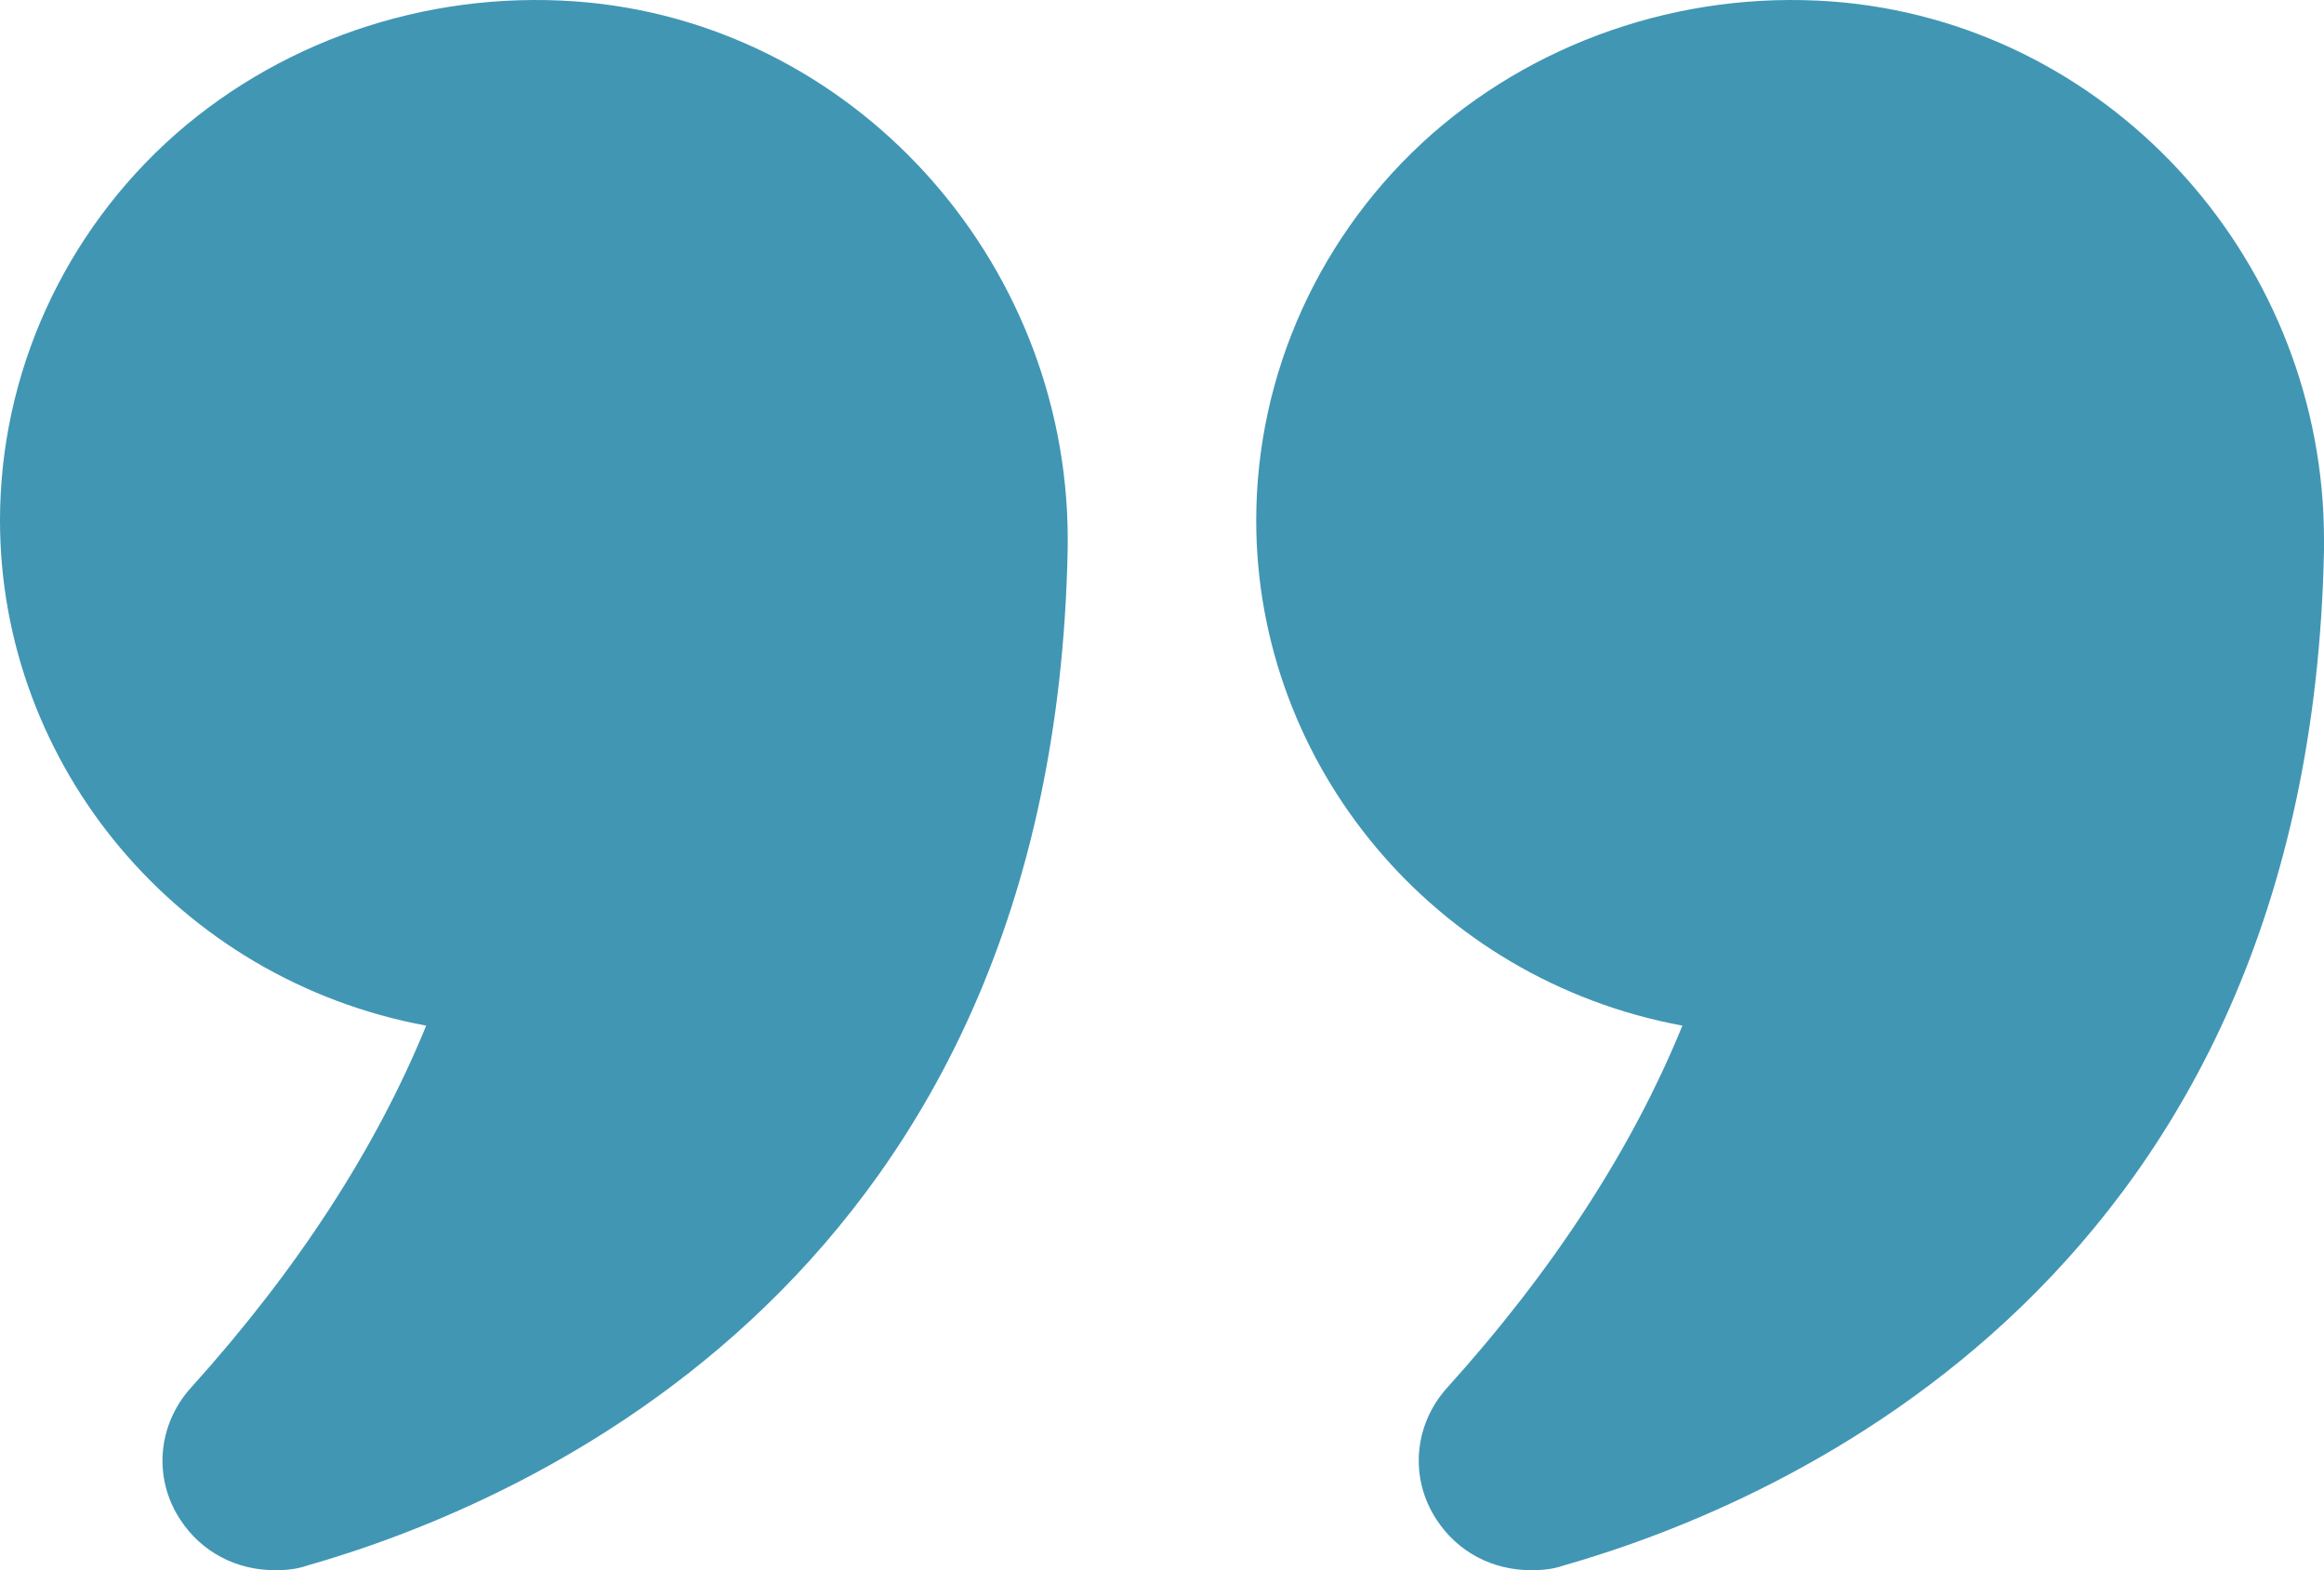 <?xml version="1.0" encoding="utf-8"?>
<svg xmlns="http://www.w3.org/2000/svg" fill="none" height="100%" overflow="visible" preserveAspectRatio="none" style="display: block;" viewBox="0 0 37 25" width="100%">
<g id="Frame">
<path d="M6.785 16.33C5.985 18.291 4.725 20.228 3.041 22.094C2.508 22.685 2.435 23.535 2.871 24.197C3.211 24.716 3.768 25 4.374 25C4.543 25 4.713 24.988 4.883 24.929C8.445 23.913 16.768 20.311 16.998 8.759C17.083 4.306 13.739 0.479 9.39 0.042C6.979 -0.194 4.58 0.574 2.799 2.133C1.018 3.704 0 5.948 0 8.287C0 12.184 2.835 15.598 6.785 16.33Z" fill="#4196B4" id="Vector"/>
<path d="M29.378 0.042C26.979 -0.194 24.58 0.574 22.799 2.133C21.018 3.704 20 5.948 20 8.287C20 12.184 22.835 15.598 26.785 16.33C25.986 18.291 24.726 20.228 23.041 22.094C22.508 22.685 22.436 23.535 22.872 24.197C23.211 24.716 23.768 25 24.374 25C24.544 25 24.713 24.988 24.883 24.929C28.445 23.913 36.77 20.311 37 8.759V8.594C37 4.212 33.692 0.479 29.378 0.042Z" fill="#4196B4" id="Vector_2"/>
</g>
</svg>